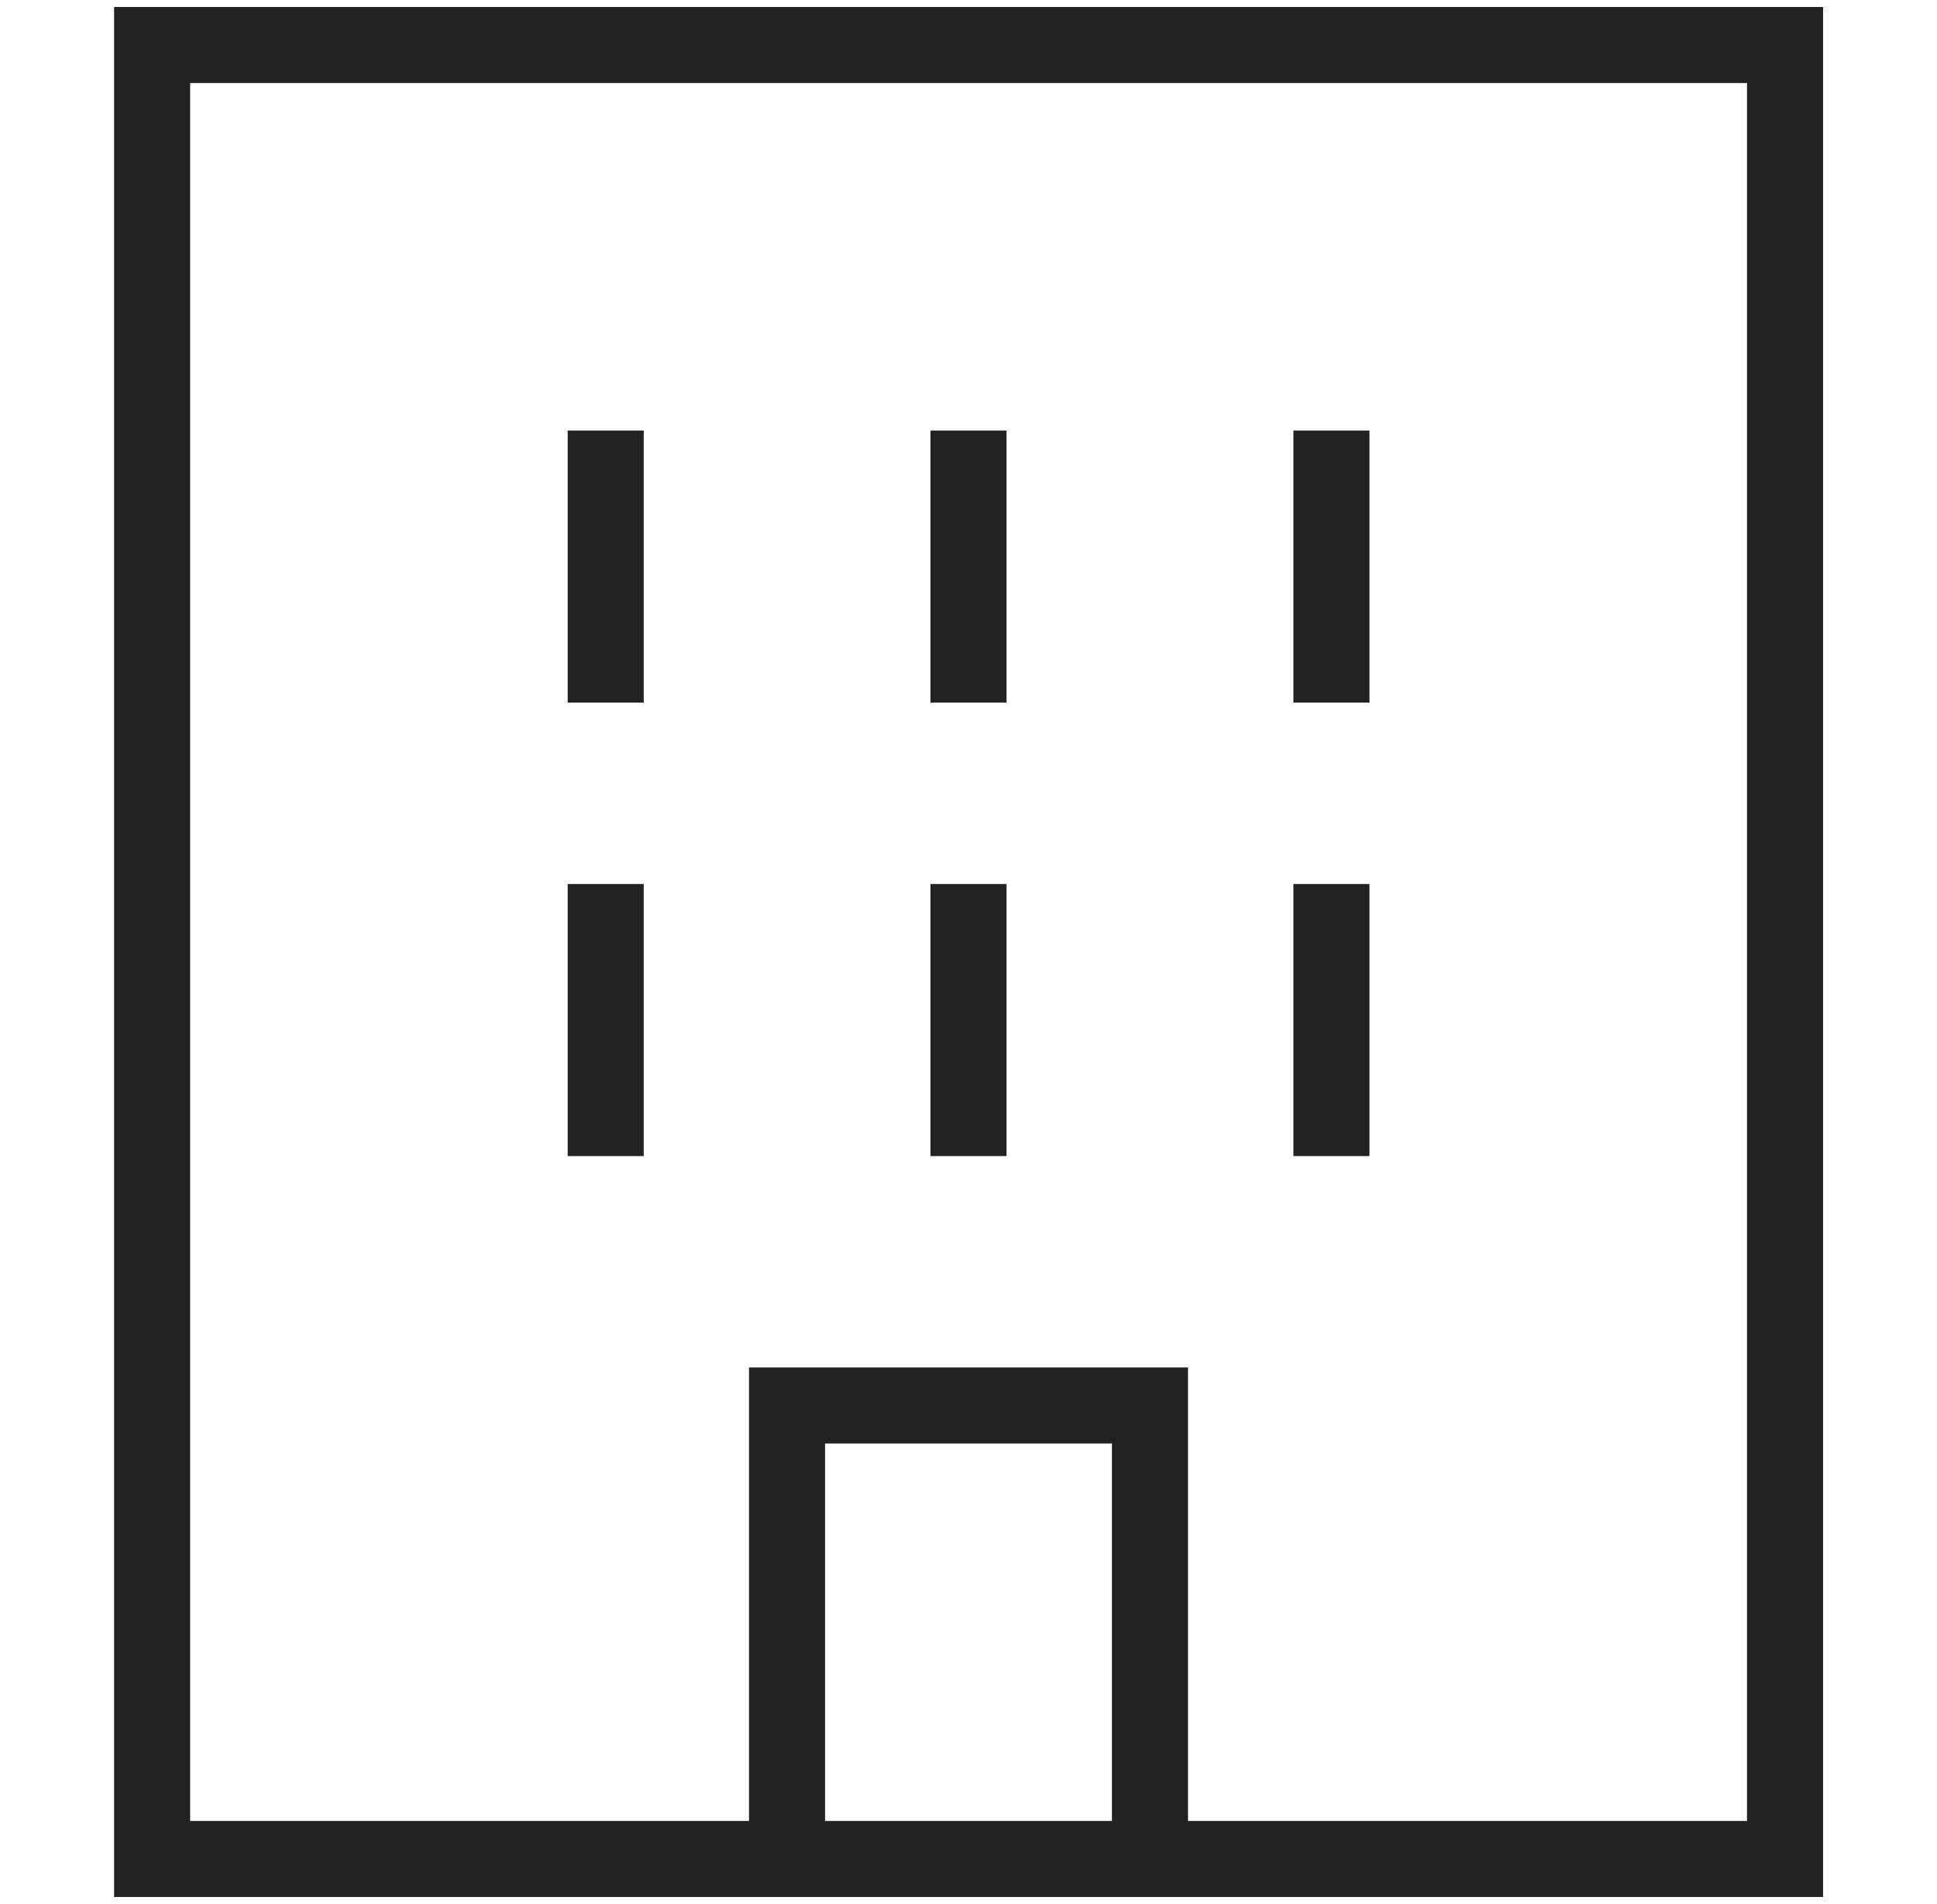 <svg id="Capa_2" data-name="Capa 2" xmlns="http://www.w3.org/2000/svg" viewBox="0 0 127.34 125.2"><path d="M7.5.46V124.74H119.85V.46ZM73.1,119.74H54.24V94.92H73.1Zm41.75,0H78.1V89.92H49.24v29.82H12.5V5.46H114.85Z" fill="#222"/><rect x="37.32" y="28.31" width="5" height="17.89" fill="#222"/><rect x="61.17" y="28.31" width="5" height="17.89" fill="#222"/><rect x="37.32" y="58.13" width="5" height="17.89" fill="#222"/><rect x="85.03" y="28.31" width="5" height="17.89" fill="#222"/><rect x="85.03" y="58.13" width="5" height="17.89" fill="#222"/><rect x="61.17" y="58.13" width="5" height="17.89" fill="#222"/></svg>